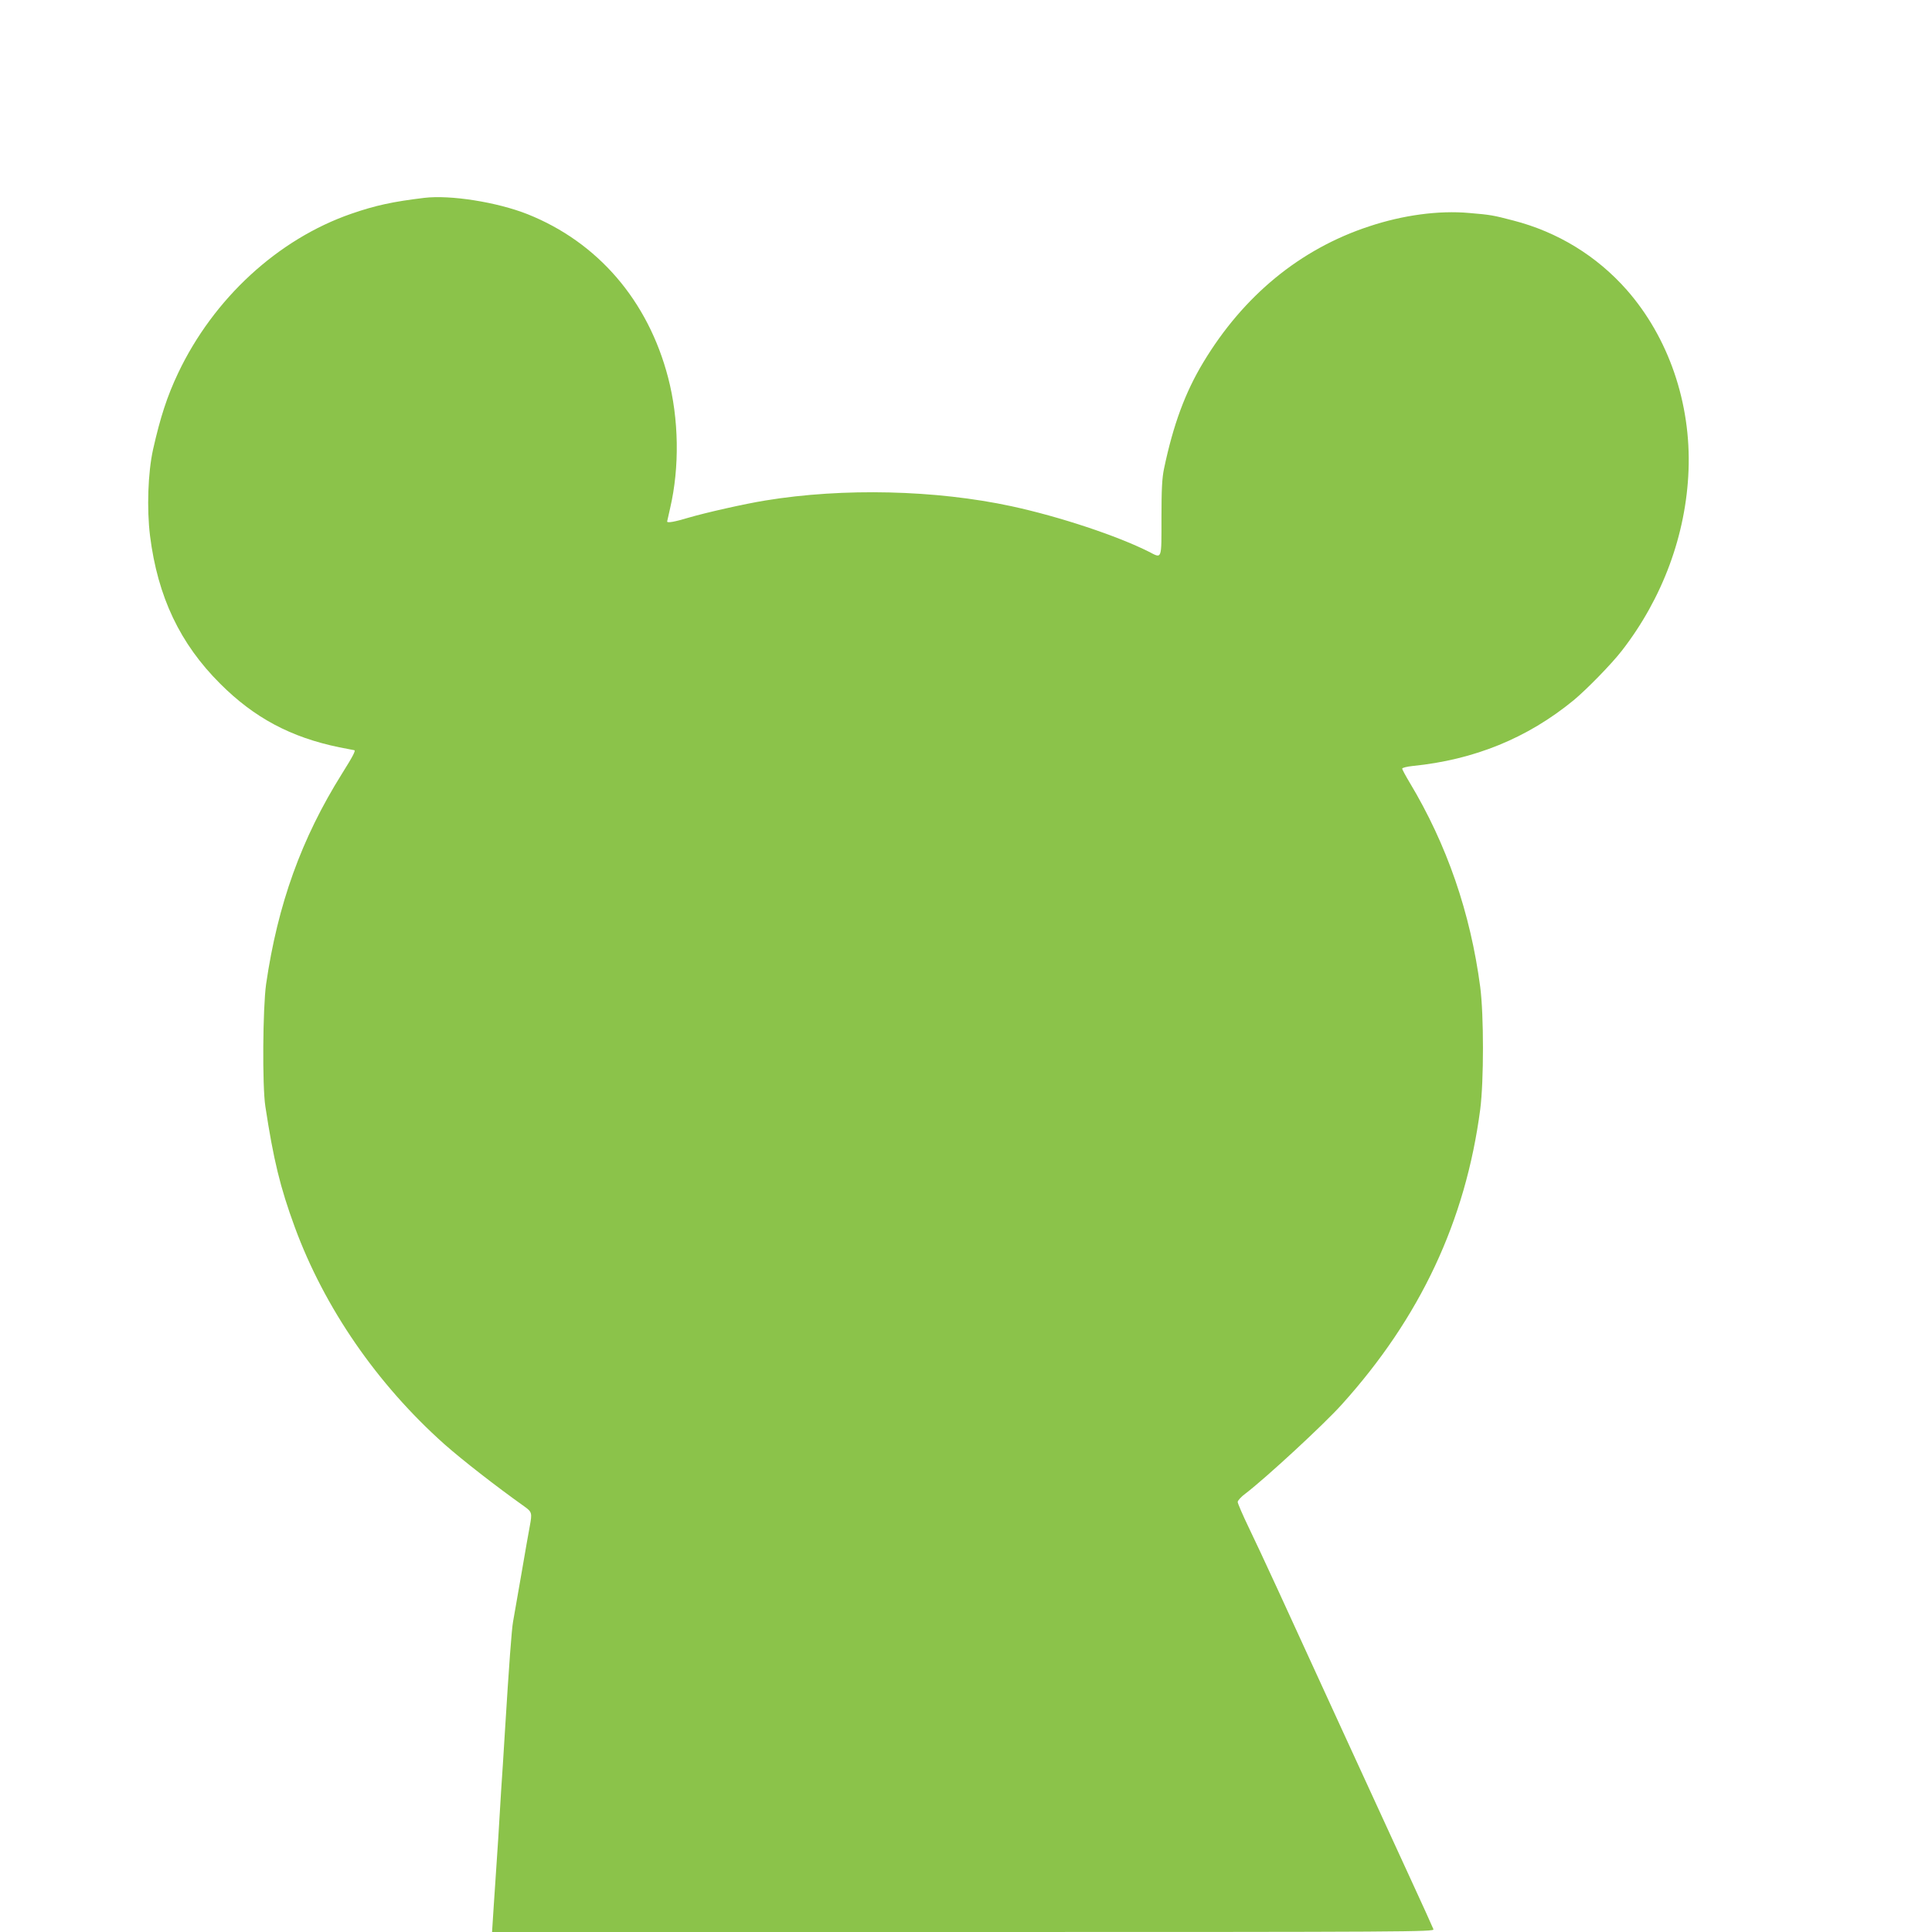 <?xml version="1.0" standalone="no"?>
<!DOCTYPE svg PUBLIC "-//W3C//DTD SVG 20010904//EN"
 "http://www.w3.org/TR/2001/REC-SVG-20010904/DTD/svg10.dtd">
<svg version="1.0" xmlns="http://www.w3.org/2000/svg"
 width="1280pt" height="1280pt" viewBox="0 0 1280 1280"
 preserveAspectRatio="xMidYMid meet">
<g transform="translate(0,1280) scale(0.1,-0.1)"
fill="#8bc34a" stroke="none">
<path d="M2810 11489 c-208 -25 -323 -50 -482 -105 -486 -168 -913 -561 -1148
-1056 -73 -154 -118 -293 -166 -506 -34 -154 -42 -393 -20 -572 51 -404 198
-714 465 -980 226 -226 468 -355 789 -421 52 -10 96 -19 98 -19 13 0 -5 -36
-81 -157 -268 -428 -425 -864 -502 -1393 -22 -157 -26 -674 -5 -810 54 -354
98 -536 195 -800 197 -536 546 -1041 991 -1438 120 -106 342 -279 529 -412 52
-37 53 -44 37 -131 -6 -30 -31 -173 -56 -319 -25 -146 -50 -287 -55 -315 -9
-50 -26 -276 -54 -730 -8 -132 -19 -307 -25 -390 -5 -82 -14 -224 -19 -315 -6
-91 -15 -232 -21 -315 -6 -82 -12 -185 -15 -227 l-5 -78 3121 0 c2968 0 3121
1 3116 18 -3 9 -75 168 -160 352 -85 184 -276 601 -425 925 -428 935 -554
1209 -636 1379 -42 87 -76 166 -76 175 0 9 23 35 52 56 137 105 516 455 636
588 522 578 822 1219 919 1958 24 189 24 622 0 809 -65 493 -221 945 -468
1356 -27 45 -49 86 -49 92 0 5 30 13 68 17 410 41 762 185 1067 435 87 72 254
243 321 330 269 347 425 768 441 1195 17 445 -133 880 -410 1195 -198 224
-456 383 -751 459 -134 35 -150 38 -293 50 -201 18 -438 -14 -663 -89 -456
-150 -832 -459 -1098 -901 -120 -199 -199 -413 -260 -704 -13 -62 -17 -134
-17 -327 0 -282 5 -269 -84 -223 -209 105 -590 232 -909 301 -501 108 -1115
123 -1632 38 -136 -22 -393 -80 -509 -114 -93 -28 -141 -36 -141 -25 0 2 9 42
20 89 63 271 58 591 -14 866 -133 509 -465 895 -931 1081 -202 80 -512 129
-685 108z"/>
</g>
</svg>
